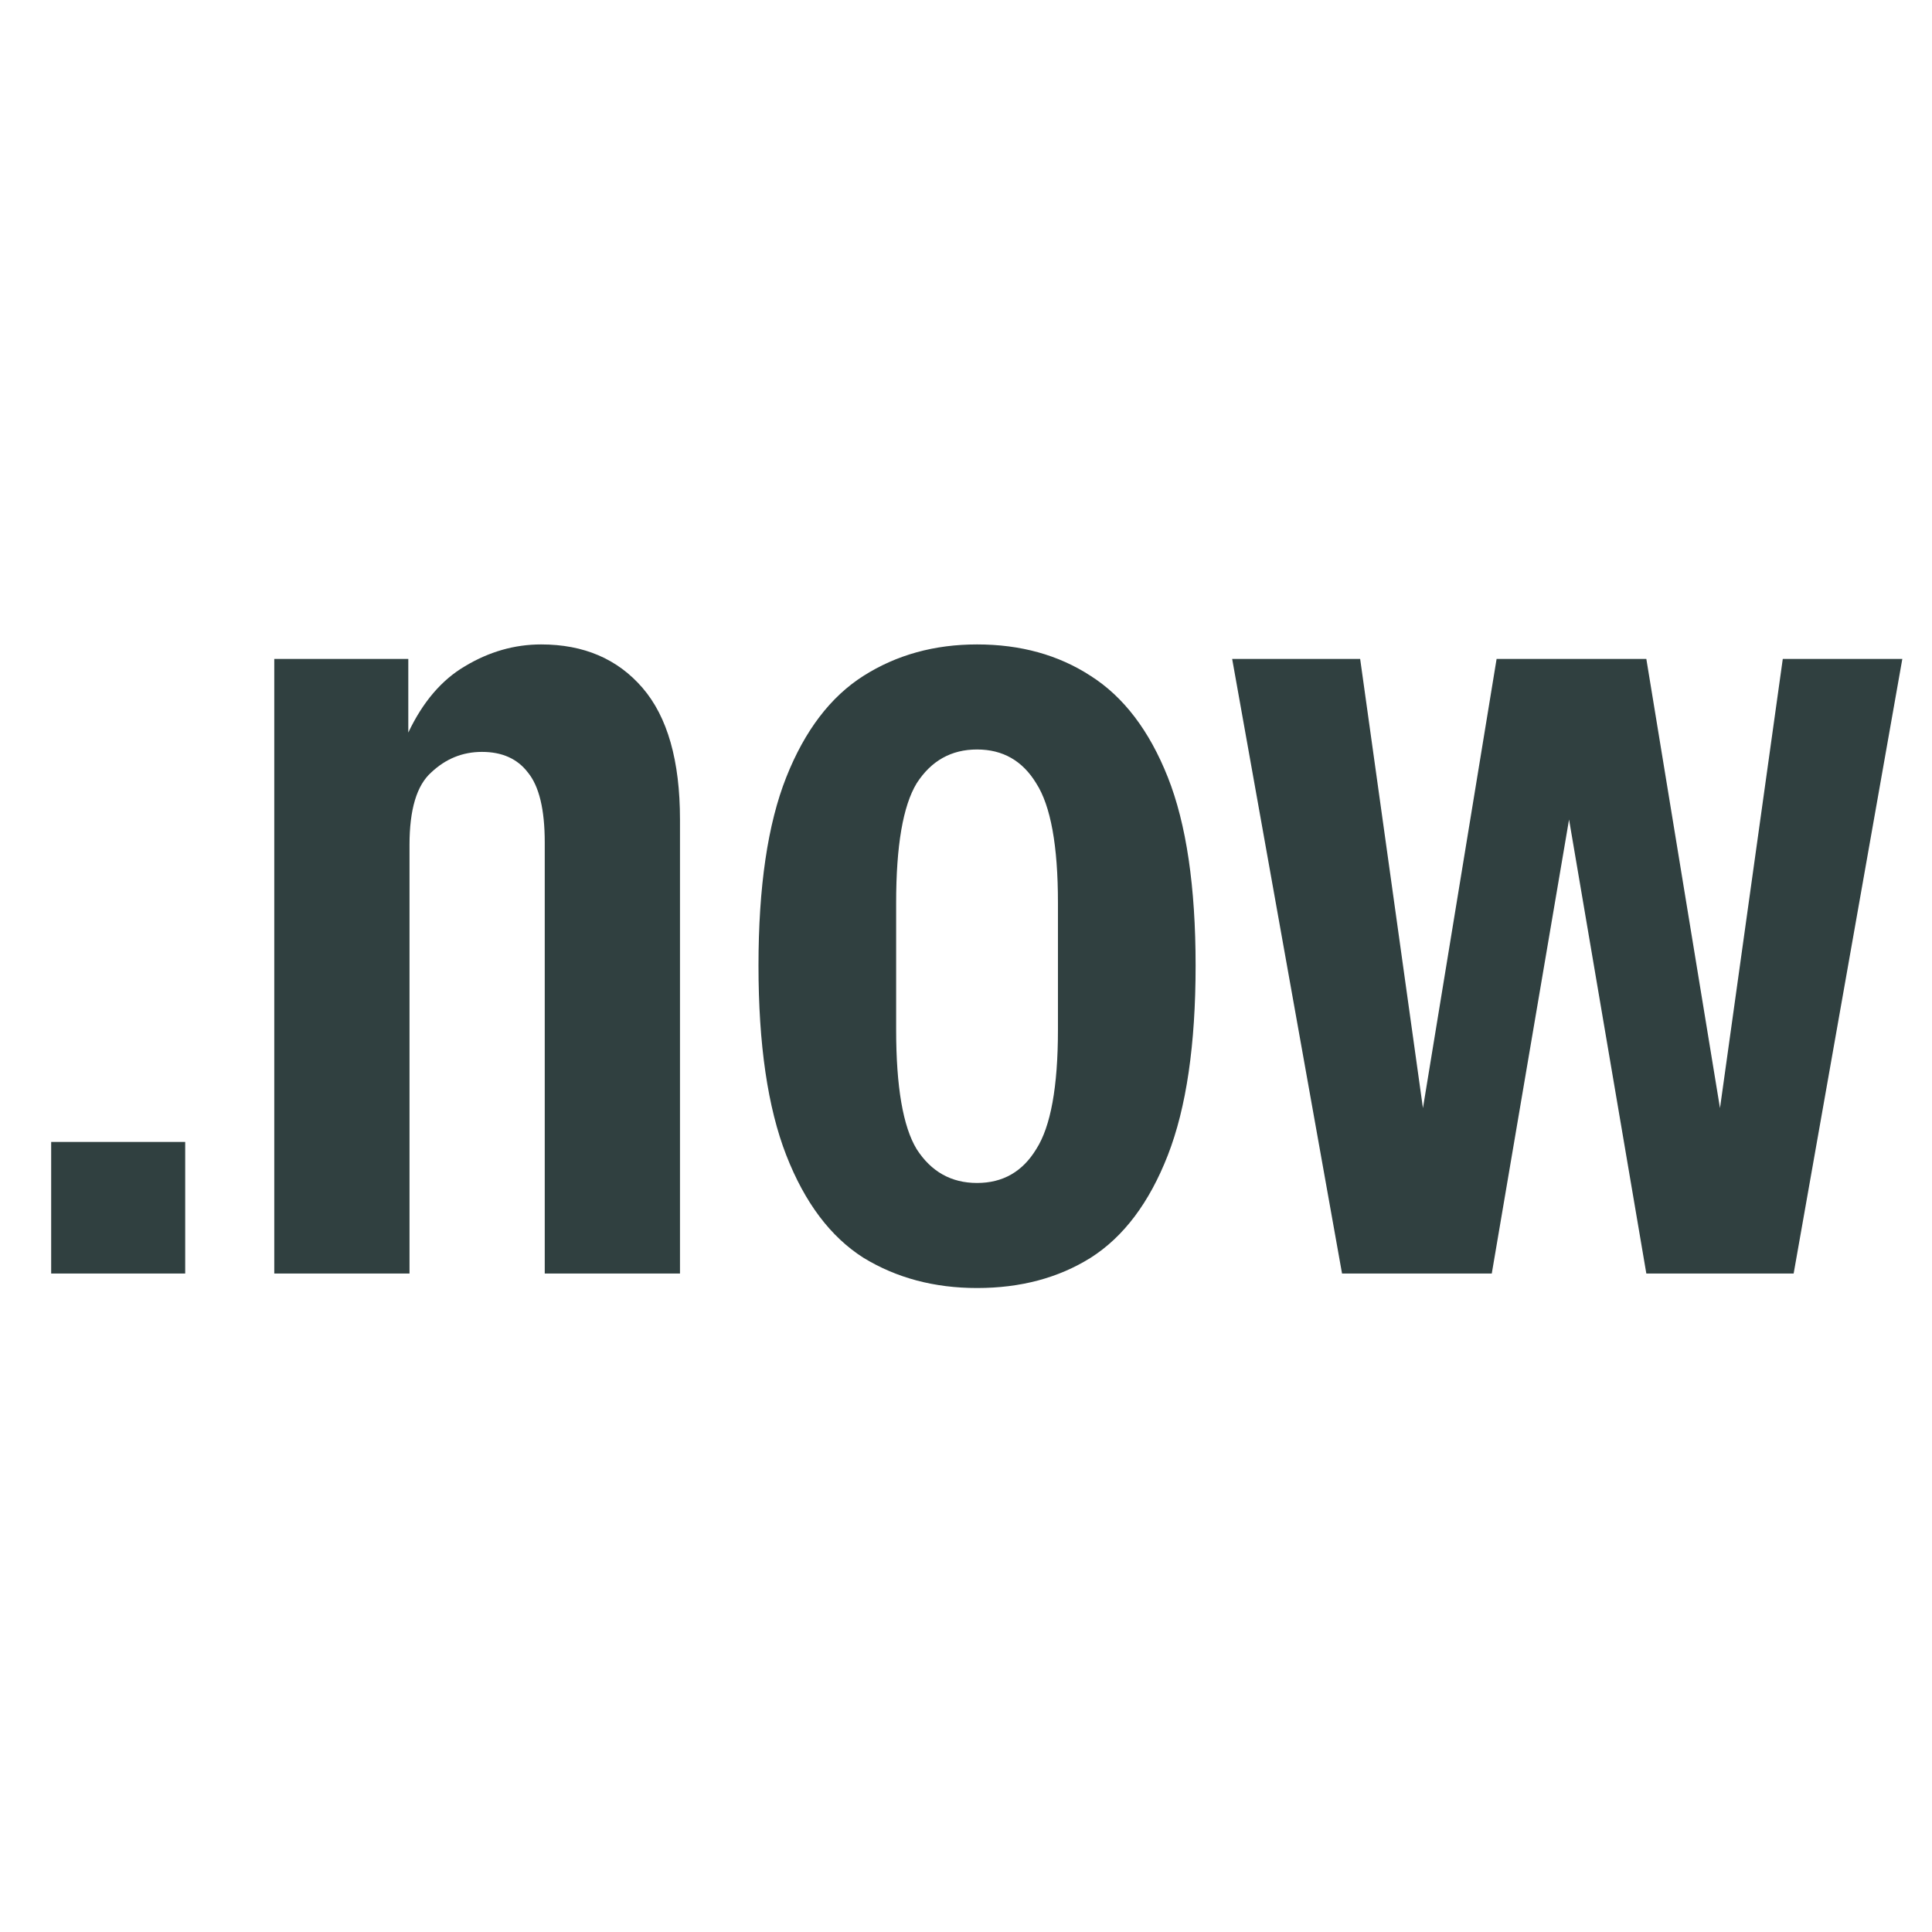 <svg width="512" height="512" viewBox="0 0 512 512" fill="none" xmlns="http://www.w3.org/2000/svg">
<style>
  path {
    fill: #304040;
  }
  @media (prefers-color-scheme: dark) {
    path {
      fill: #E5DACF;
    }
  }
</style>
<path d="M13.56 337.5V302.62H49.08V337.5H13.56ZM72.683 337.5V174.62H108.203V194.14C112.043 186.033 117.056 180.167 123.243 176.54C129.643 172.7 136.363 170.78 143.403 170.78C154.709 170.78 163.669 174.62 170.283 182.3C176.896 189.98 180.203 201.607 180.203 217.18V337.5H144.363V223.26C144.363 214.513 142.869 208.327 139.883 204.7C137.109 201.073 133.056 199.26 127.723 199.26C122.603 199.26 118.123 201.073 114.283 204.7C110.443 208.113 108.523 214.513 108.523 223.9V337.5H72.683ZM258.928 341.34C247.621 341.34 237.594 338.673 228.848 333.34C220.101 327.793 213.274 318.727 208.368 306.14C203.461 293.553 201.008 276.807 201.008 255.9C201.008 234.993 203.461 218.353 208.368 205.98C213.274 193.607 220.101 184.647 228.848 179.1C237.594 173.553 247.621 170.78 258.928 170.78C270.448 170.78 280.474 173.553 289.008 179.1C297.754 184.647 304.581 193.607 309.488 205.98C314.394 218.353 316.848 234.993 316.848 255.9C316.848 276.807 314.394 293.553 309.488 306.14C304.581 318.727 297.754 327.793 289.008 333.34C280.474 338.673 270.448 341.34 258.928 341.34ZM258.928 313.5C265.754 313.5 270.981 310.513 274.608 304.54C278.448 298.567 280.368 288.007 280.368 272.86V239.26C280.368 224.113 278.448 213.553 274.608 207.58C270.981 201.607 265.754 198.62 258.928 198.62C252.101 198.62 246.768 201.607 242.928 207.58C239.301 213.553 237.488 224.113 237.488 239.26V272.86C237.488 288.007 239.301 298.567 242.928 304.54C246.768 310.513 252.101 313.5 258.928 313.5ZM355.655 337.5L326.535 174.62H360.455L377.095 293.66L396.615 174.62H436.295L455.815 293.66L472.455 174.62H504.135L475.335 337.5H436.295L415.815 217.18L395.335 337.5H355.655Z"/>
</svg>
